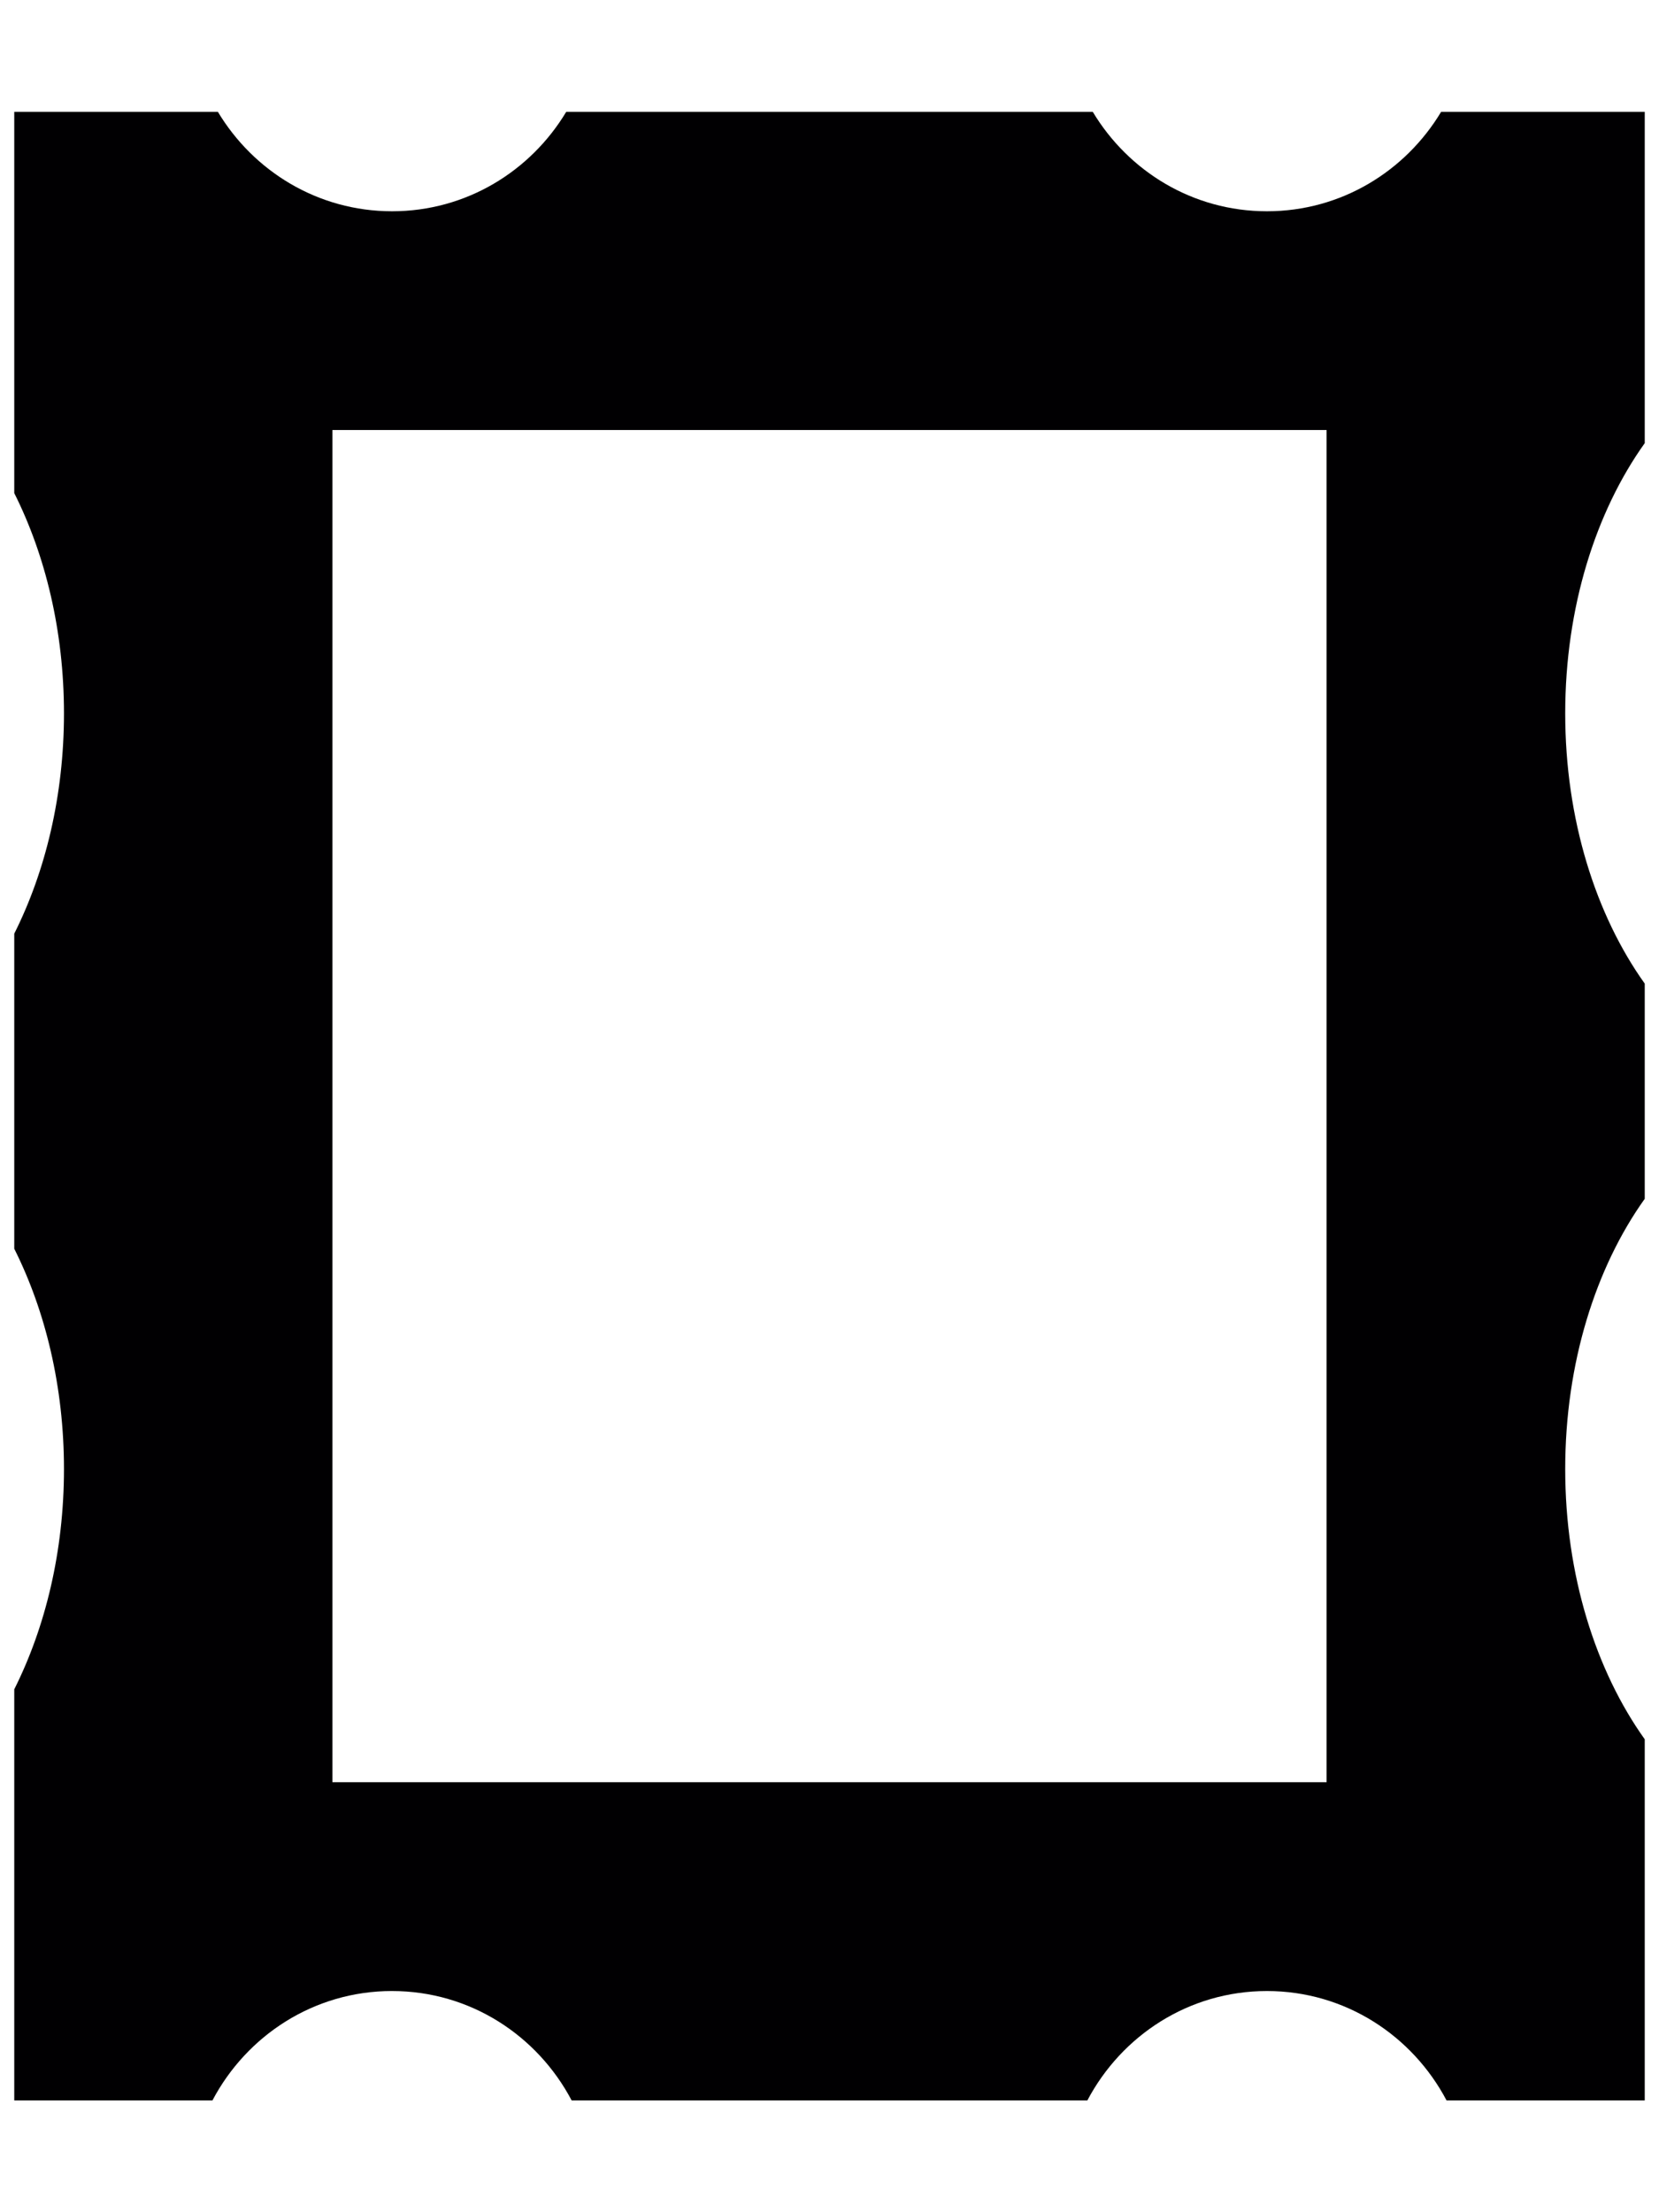 <svg xmlns="http://www.w3.org/2000/svg" width="600" height="800" viewBox="0 0 158.75 211.667"><path d="M37.515 190.504c7.49 0 13.917 4.27 17.185 10.465h49.35c3.27-6.195 9.696-10.465 17.185-10.465s13.917 4.27 17.185 10.465h18.966v-34.553c-4.688-6.564-7.61-15.716-7.61-25.857s2.922-19.293 7.61-25.857V94.114c-4.688-6.564-7.61-15.716-7.61-25.857s2.922-19.293 7.61-25.857V10.7h-19.484c-3.41 5.678-9.563 9.514-16.668 9.514s-13.258-3.836-16.668-9.514H54.183c-3.41 5.678-9.563 9.514-16.668 9.514S24.257 16.376 20.848 10.7H1.364v36.48c2.98 5.936 4.757 13.2 4.757 21.078S4.344 83.397 1.364 89.334v30.146c2.98 5.936 4.757 13.2 4.757 21.078S4.344 155.7 1.364 161.636v39.332H20.33c3.27-6.195 9.696-10.465 17.185-10.465zM31.807 41.142h95.135v129.383H31.807z" fill="#010002"/></svg>